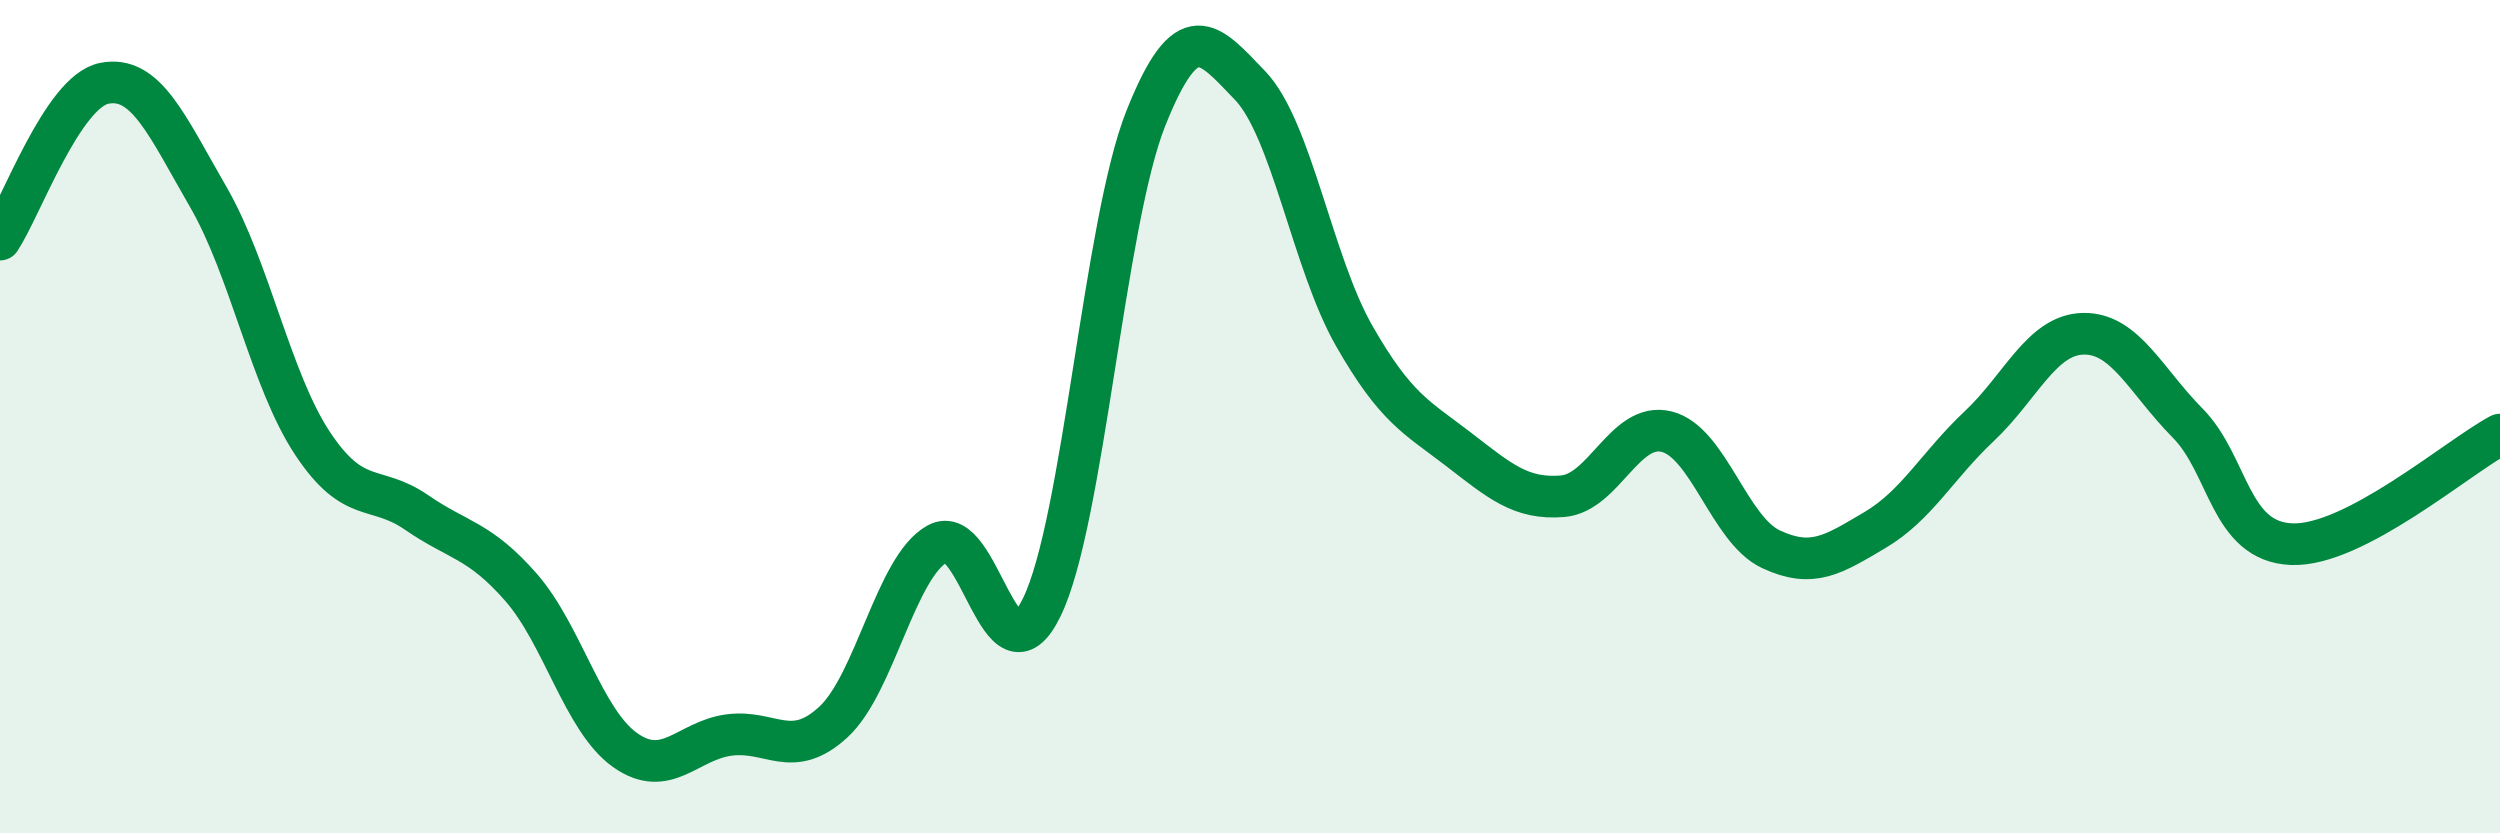 
    <svg width="60" height="20" viewBox="0 0 60 20" xmlns="http://www.w3.org/2000/svg">
      <path
        d="M 0,5.75 C 0.5,5 1.5,2.2 2.5,2 C 3.5,1.8 4,3 5,4.73 C 6,6.46 6.5,9.13 7.5,10.64 C 8.5,12.15 9,11.61 10,12.3 C 11,12.99 11.5,12.95 12.5,14.09 C 13.5,15.23 14,17.29 15,18 C 16,18.71 16.5,17.77 17.5,17.64 C 18.5,17.51 19,18.25 20,17.33 C 21,16.41 21.5,13.6 22.5,13.05 C 23.5,12.5 24,16.62 25,14.58 C 26,12.54 26.5,5.35 27.5,2.84 C 28.5,0.33 29,1.01 30,2.05 C 31,3.09 31.5,6.31 32.5,8.06 C 33.5,9.81 34,10.01 35,10.78 C 36,11.55 36.5,11.99 37.5,11.91 C 38.5,11.83 39,10.11 40,10.36 C 41,10.61 41.5,12.71 42.5,13.18 C 43.5,13.65 44,13.31 45,12.72 C 46,12.13 46.5,11.17 47.5,10.23 C 48.5,9.29 49,8.03 50,8.01 C 51,7.99 51.5,9.14 52.5,10.15 C 53.5,11.16 53.5,13 55,13.06 C 56.5,13.12 59,10.96 60,10.43L60 20L0 20Z"
        fill="#008740"
        opacity="0.1"
        stroke-linecap="round"
        stroke-linejoin="round"
      />
      <path
        d="M 0,5.75 C 0.5,5 1.5,2.2 2.5,2 C 3.5,1.8 4,3 5,4.73 C 6,6.46 6.5,9.13 7.5,10.64 C 8.5,12.15 9,11.61 10,12.3 C 11,12.99 11.5,12.95 12.5,14.09 C 13.5,15.23 14,17.29 15,18 C 16,18.71 16.5,17.77 17.5,17.64 C 18.5,17.51 19,18.25 20,17.33 C 21,16.41 21.5,13.6 22.5,13.05 C 23.5,12.5 24,16.62 25,14.58 C 26,12.54 26.5,5.35 27.5,2.84 C 28.5,0.33 29,1.01 30,2.05 C 31,3.09 31.5,6.31 32.5,8.06 C 33.5,9.81 34,10.01 35,10.78 C 36,11.55 36.5,11.99 37.5,11.91 C 38.5,11.83 39,10.11 40,10.36 C 41,10.61 41.5,12.71 42.5,13.18 C 43.5,13.65 44,13.31 45,12.72 C 46,12.13 46.5,11.17 47.5,10.23 C 48.5,9.29 49,8.03 50,8.01 C 51,7.99 51.5,9.14 52.5,10.15 C 53.5,11.16 53.5,13 55,13.06 C 56.5,13.12 59,10.96 60,10.43"
        stroke="#008740"
        stroke-width="1"
        fill="none"
        stroke-linecap="round"
        stroke-linejoin="round"
      />
    </svg>
  